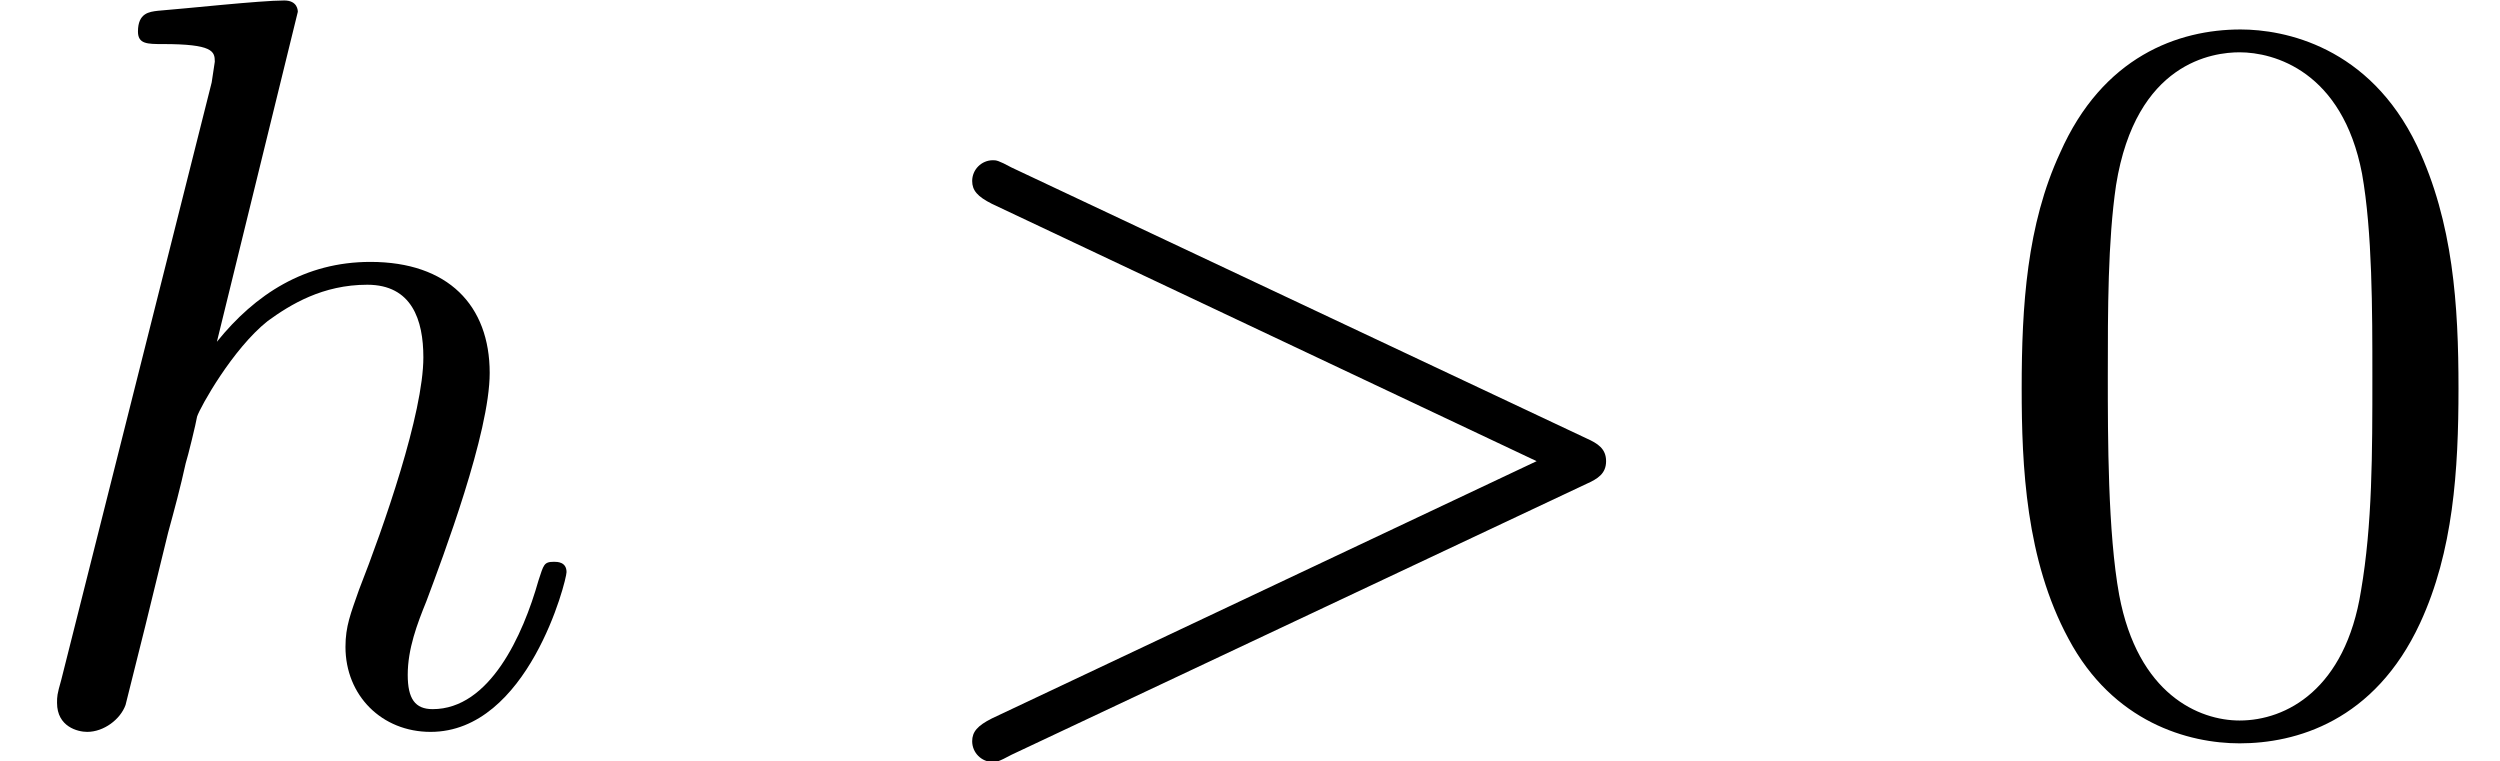 <?xml version='1.0' encoding='ISO-8859-1'?>
<!DOCTYPE svg PUBLIC "-//W3C//DTD SVG 1.1//EN" "http://www.w3.org/Graphics/SVG/1.1/DTD/svg11.dtd">
<!-- This file was generated by dvisvgm 1.0.11 () -->
<!-- Fri May 10 05:14:52 2013 -->
<svg height='8.032pt' version='1.1' viewBox='71 61.396 26.384 8.032' width='26.384pt' xmlns='http://www.w3.org/2000/svg' xmlns:xlink='http://www.w3.org/1999/xlink'>
<defs>
<path d='M5.037 -3.504C5.037 -4.38 4.982 -5.256 4.599 -6.066C4.095 -7.117 3.197 -7.293 2.737 -7.293C2.08 -7.293 1.281 -7.008 0.832 -5.99C0.482 -5.234 0.427 -4.38 0.427 -3.504C0.427 -2.683 0.471 -1.697 0.92 -0.865C1.391 0.022 2.19 0.241 2.727 0.241C3.318 0.241 4.15 0.011 4.632 -1.029C4.982 -1.785 5.037 -2.639 5.037 -3.504ZM2.727 0C2.3 0 1.653 -0.274 1.456 -1.325C1.336 -1.982 1.336 -2.989 1.336 -3.635C1.336 -4.336 1.336 -5.059 1.423 -5.65C1.632 -6.953 2.453 -7.052 2.727 -7.052C3.088 -7.052 3.811 -6.855 4.019 -5.771C4.128 -5.157 4.128 -4.325 4.128 -3.635C4.128 -2.814 4.128 -2.07 4.008 -1.369C3.843 -0.329 3.219 0 2.727 0Z' id='g1-48'/>
<path d='M7.391 -2.497C7.512 -2.551 7.599 -2.606 7.599 -2.737S7.512 -2.924 7.391 -2.978L1.325 -5.836C1.183 -5.913 1.161 -5.913 1.128 -5.913C1.007 -5.913 0.909 -5.814 0.909 -5.694C0.909 -5.595 0.964 -5.53 1.117 -5.453L6.866 -2.737L1.117 -0.022C0.964 0.055 0.909 0.12 0.909 0.219C0.909 0.339 1.007 0.438 1.128 0.438C1.161 0.438 1.183 0.438 1.325 0.361L7.391 -2.497Z' id='g0-62'/>
<path d='M3.143 -7.479C3.143 -7.49 3.143 -7.599 3 -7.599C2.748 -7.599 1.949 -7.512 1.664 -7.49C1.577 -7.479 1.456 -7.468 1.456 -7.271C1.456 -7.139 1.555 -7.139 1.719 -7.139C2.245 -7.139 2.267 -7.063 2.267 -6.953L2.234 -6.734L0.646 -0.427C0.602 -0.274 0.602 -0.252 0.602 -0.186C0.602 0.066 0.821 0.12 0.92 0.12C1.095 0.12 1.27 -0.011 1.325 -0.164L1.533 -0.996L1.774 -1.982C1.84 -2.223 1.905 -2.464 1.96 -2.716C1.982 -2.781 2.07 -3.143 2.08 -3.208C2.113 -3.307 2.453 -3.92 2.825 -4.216C3.066 -4.391 3.405 -4.599 3.876 -4.599S4.468 -4.227 4.468 -3.833C4.468 -3.241 4.051 -2.048 3.789 -1.38C3.701 -1.128 3.646 -0.996 3.646 -0.777C3.646 -0.263 4.03 0.12 4.544 0.12C5.574 0.12 5.979 -1.478 5.979 -1.566C5.979 -1.675 5.88 -1.675 5.847 -1.675C5.738 -1.675 5.738 -1.643 5.683 -1.478C5.519 -0.898 5.168 -0.12 4.566 -0.12C4.38 -0.12 4.303 -0.23 4.303 -0.482C4.303 -0.756 4.402 -1.018 4.5 -1.259C4.676 -1.73 5.168 -3.033 5.168 -3.668C5.168 -4.38 4.73 -4.84 3.909 -4.84C3.219 -4.84 2.694 -4.5 2.289 -3.997L3.143 -7.479Z' id='g0-104'/>
</defs>
<g id='page1'>
<use x='71' xlink:href='#g0-104' y='69'/>
<use x='80.351' xlink:href='#g0-62' y='69'/>
<use x='91.909' xlink:href='#g1-48' y='69'/>
</g>
</svg>
<!--Rendered by QuickLaTeX.com-->